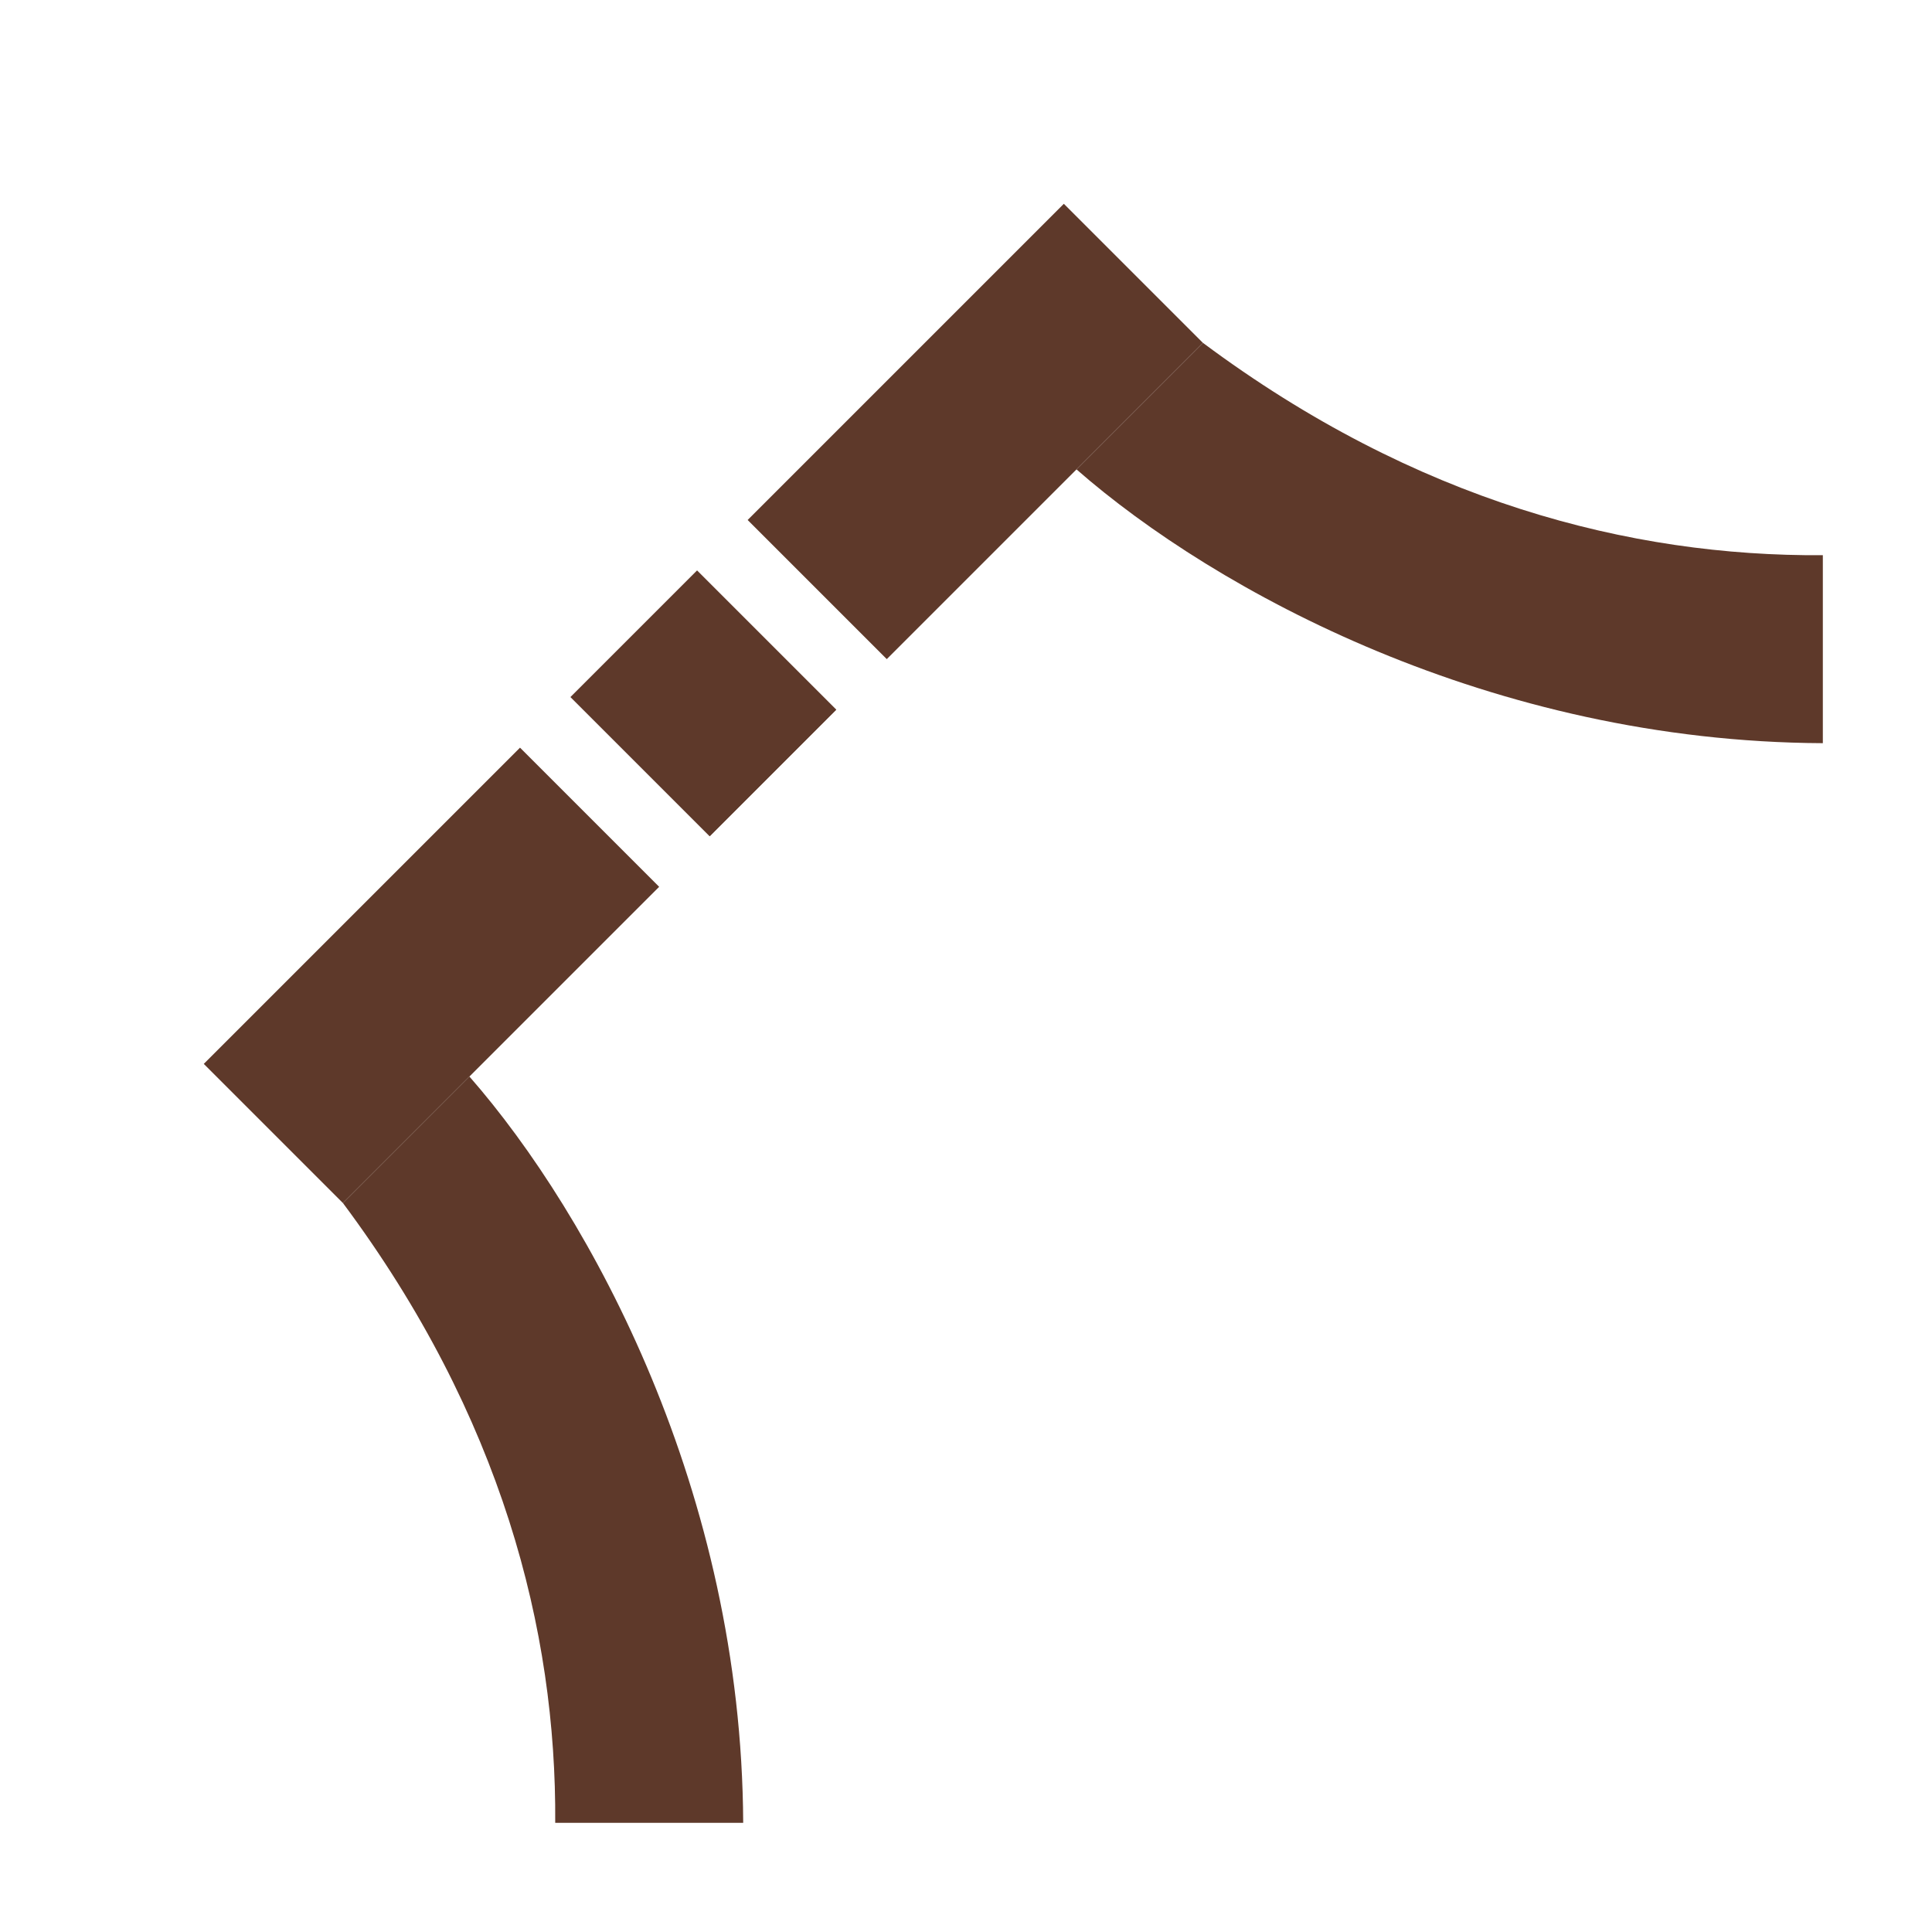 <?xml version="1.0" encoding="UTF-8"?> <svg xmlns="http://www.w3.org/2000/svg" width="108" height="108" viewBox="0 0 108 108" fill="none"> <path d="M19.17 67.25L26.241 60.179C33.048 67.959 41.461 83.372 41.545 101.898L31.037 101.898C31.113 91.141 28.037 79.151 19.17 67.25Z" fill="#5E392A"></path> <line x1="42.858" y1="35.784" x2="35.787" y2="42.855" stroke="#5E392A" stroke-width="11"></line> <line x1="32.958" y1="45.684" x2="15.28" y2="63.361" stroke="#5E392A" stroke-width="11"></line> <path d="M67.249 19.169L60.178 26.24C67.959 33.047 83.371 41.46 101.898 41.544L101.898 31.036C91.14 31.112 79.151 28.036 67.249 19.169Z" fill="#5E392A"></path> <line y1="-5.5" x2="10" y2="-5.5" transform="matrix(0.707 -0.707 -0.707 -0.707 31.894 38.967)" stroke="#5E392A" stroke-width="11"></line> <line y1="-5.5" x2="25" y2="-5.5" transform="matrix(0.707 -0.707 -0.707 -0.707 41.794 29.068)" stroke="#5E392A" stroke-width="11"></line> </svg> 